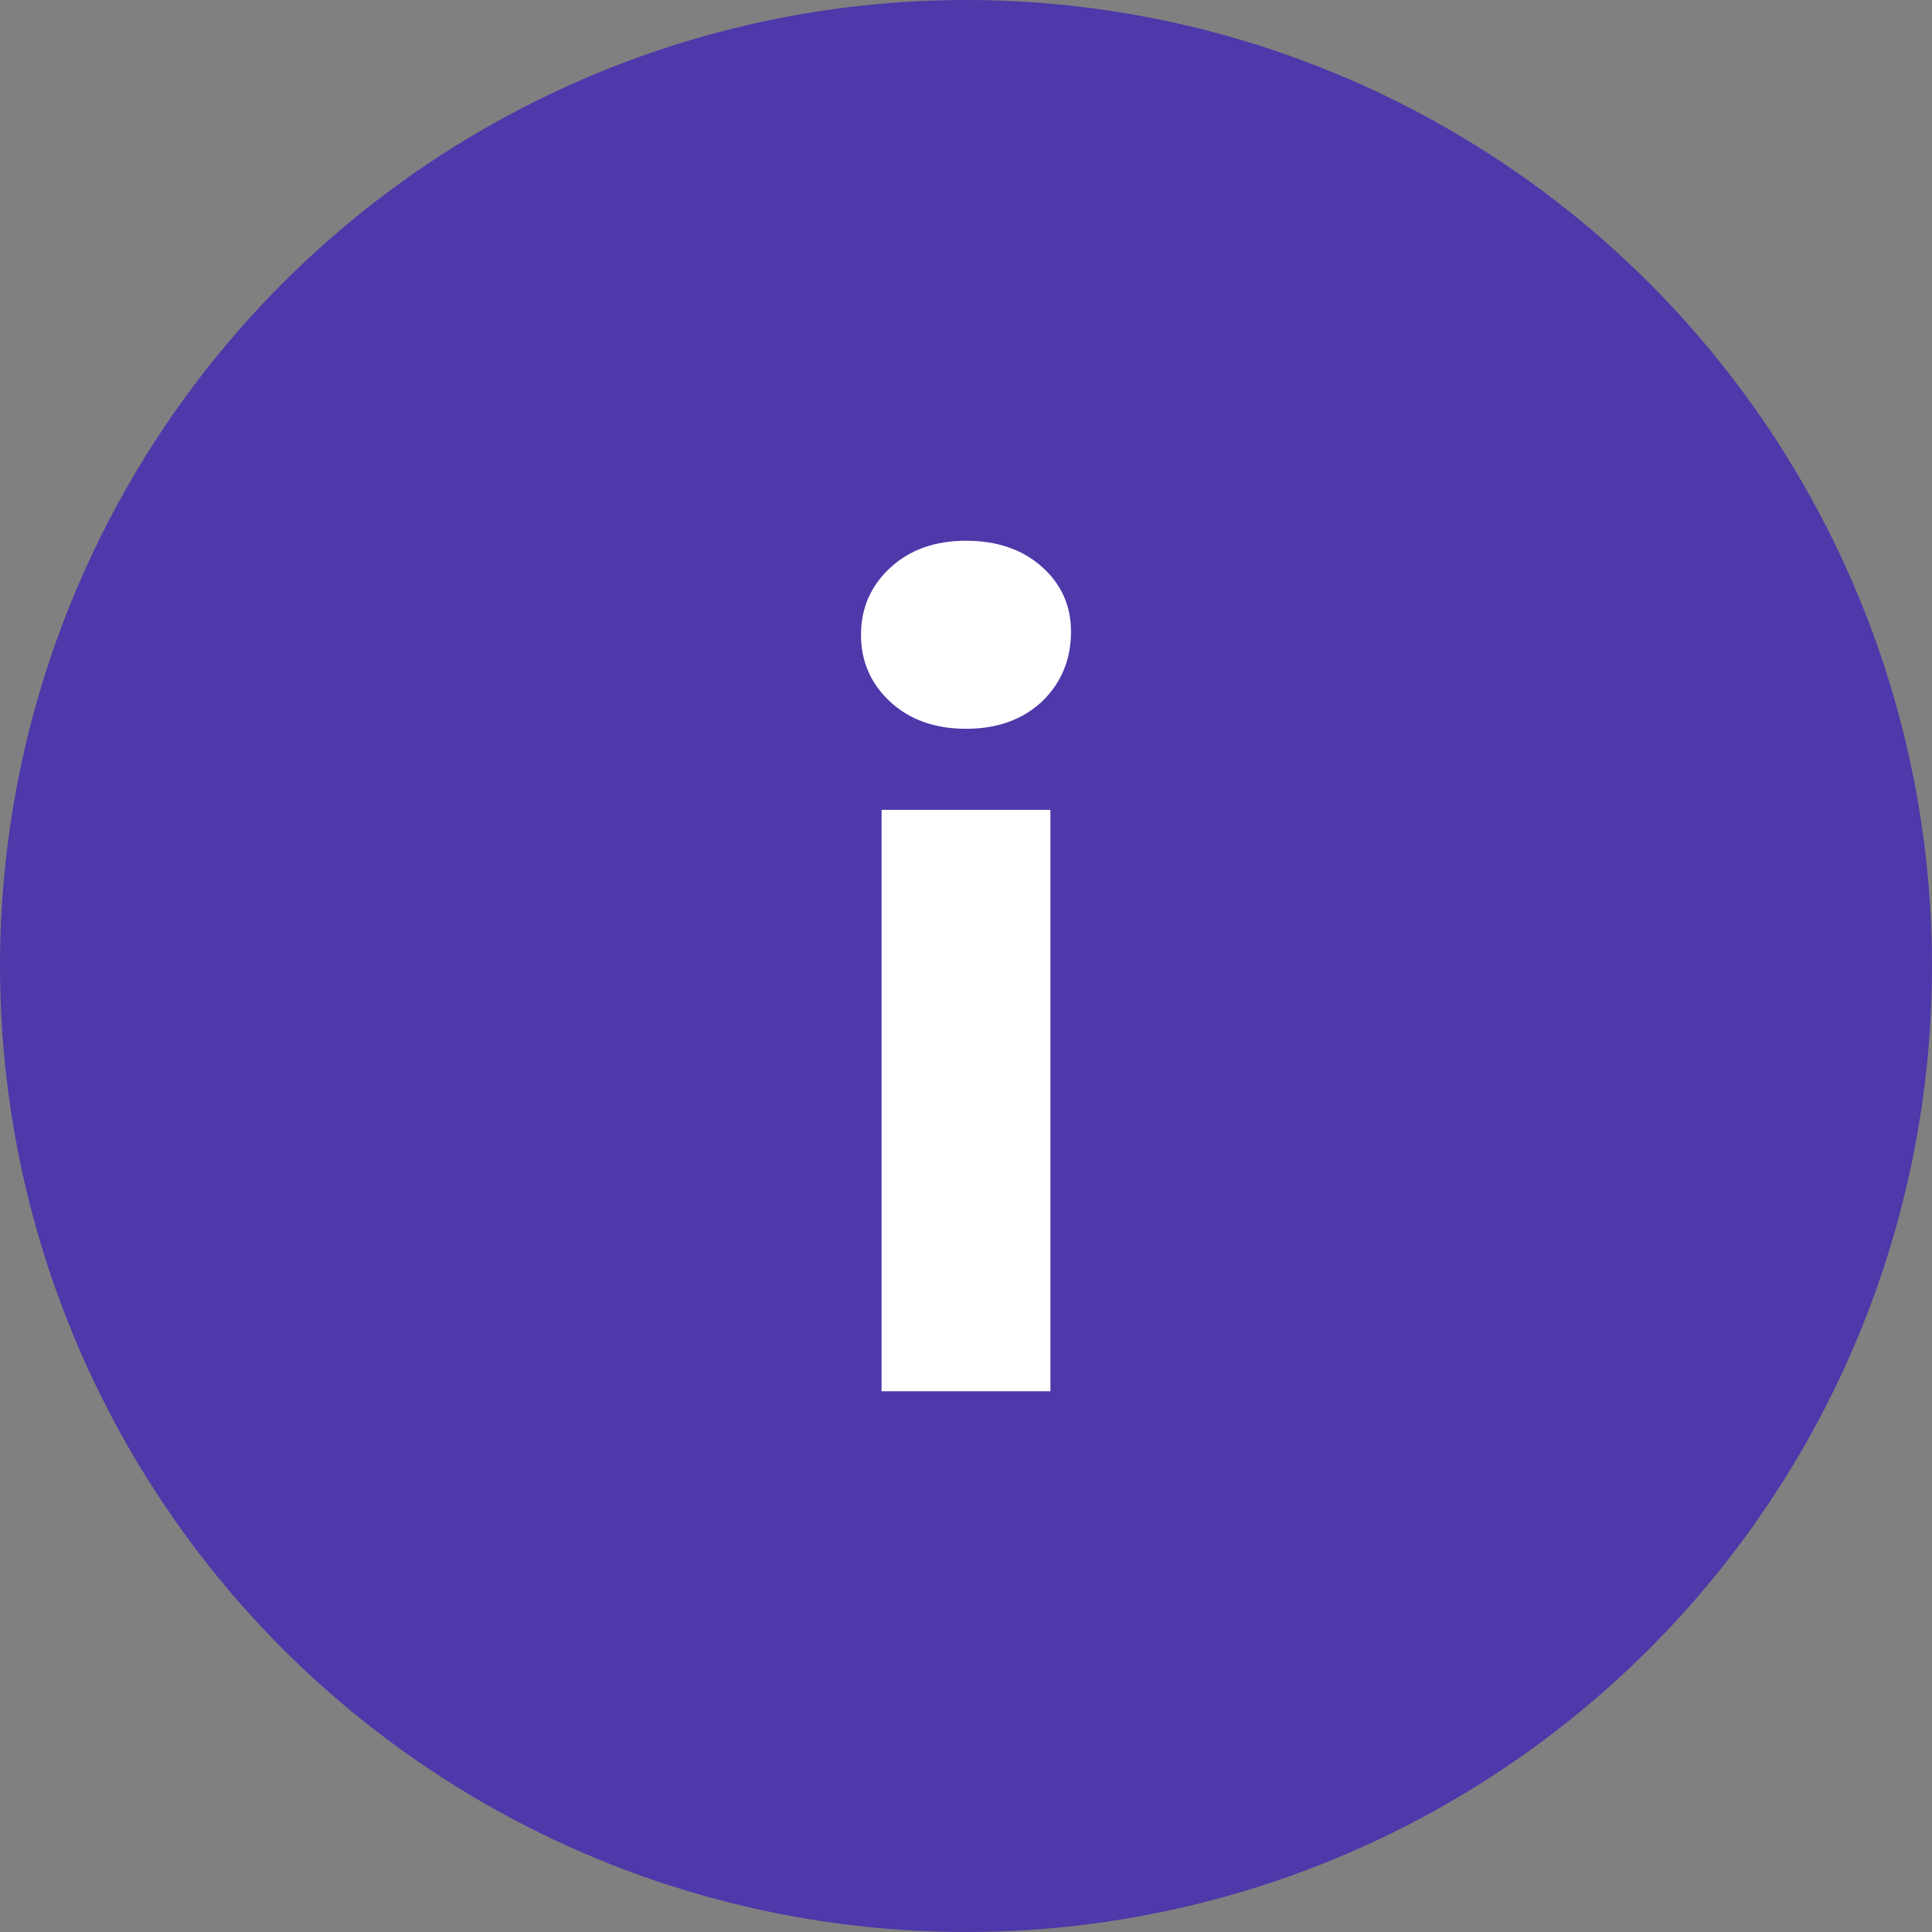 <?xml version="1.0" encoding="UTF-8"?> <svg xmlns="http://www.w3.org/2000/svg" width="368" height="368" viewBox="0 0 368 368" fill="none"><rect x="0" y="0" width="368" height="368" fill="#808080" stroke="none"/> <circle cx="184" cy="184" r="184" fill="#4E38AA"></circle> <path d="M167.918 154.255H200.082V265H167.918V154.255ZM184 138.817C178.089 138.817 173.278 137.102 169.567 133.671C165.856 130.24 164 125.986 164 120.909C164 115.831 165.856 111.577 169.567 108.146C173.278 104.715 178.089 103 184 103C189.911 103 194.722 104.647 198.433 107.94C202.144 111.234 204 115.351 204 120.291C204 125.643 202.144 130.103 198.433 133.671C194.722 137.102 189.911 138.817 184 138.817Z" fill="white"></path> </svg> 